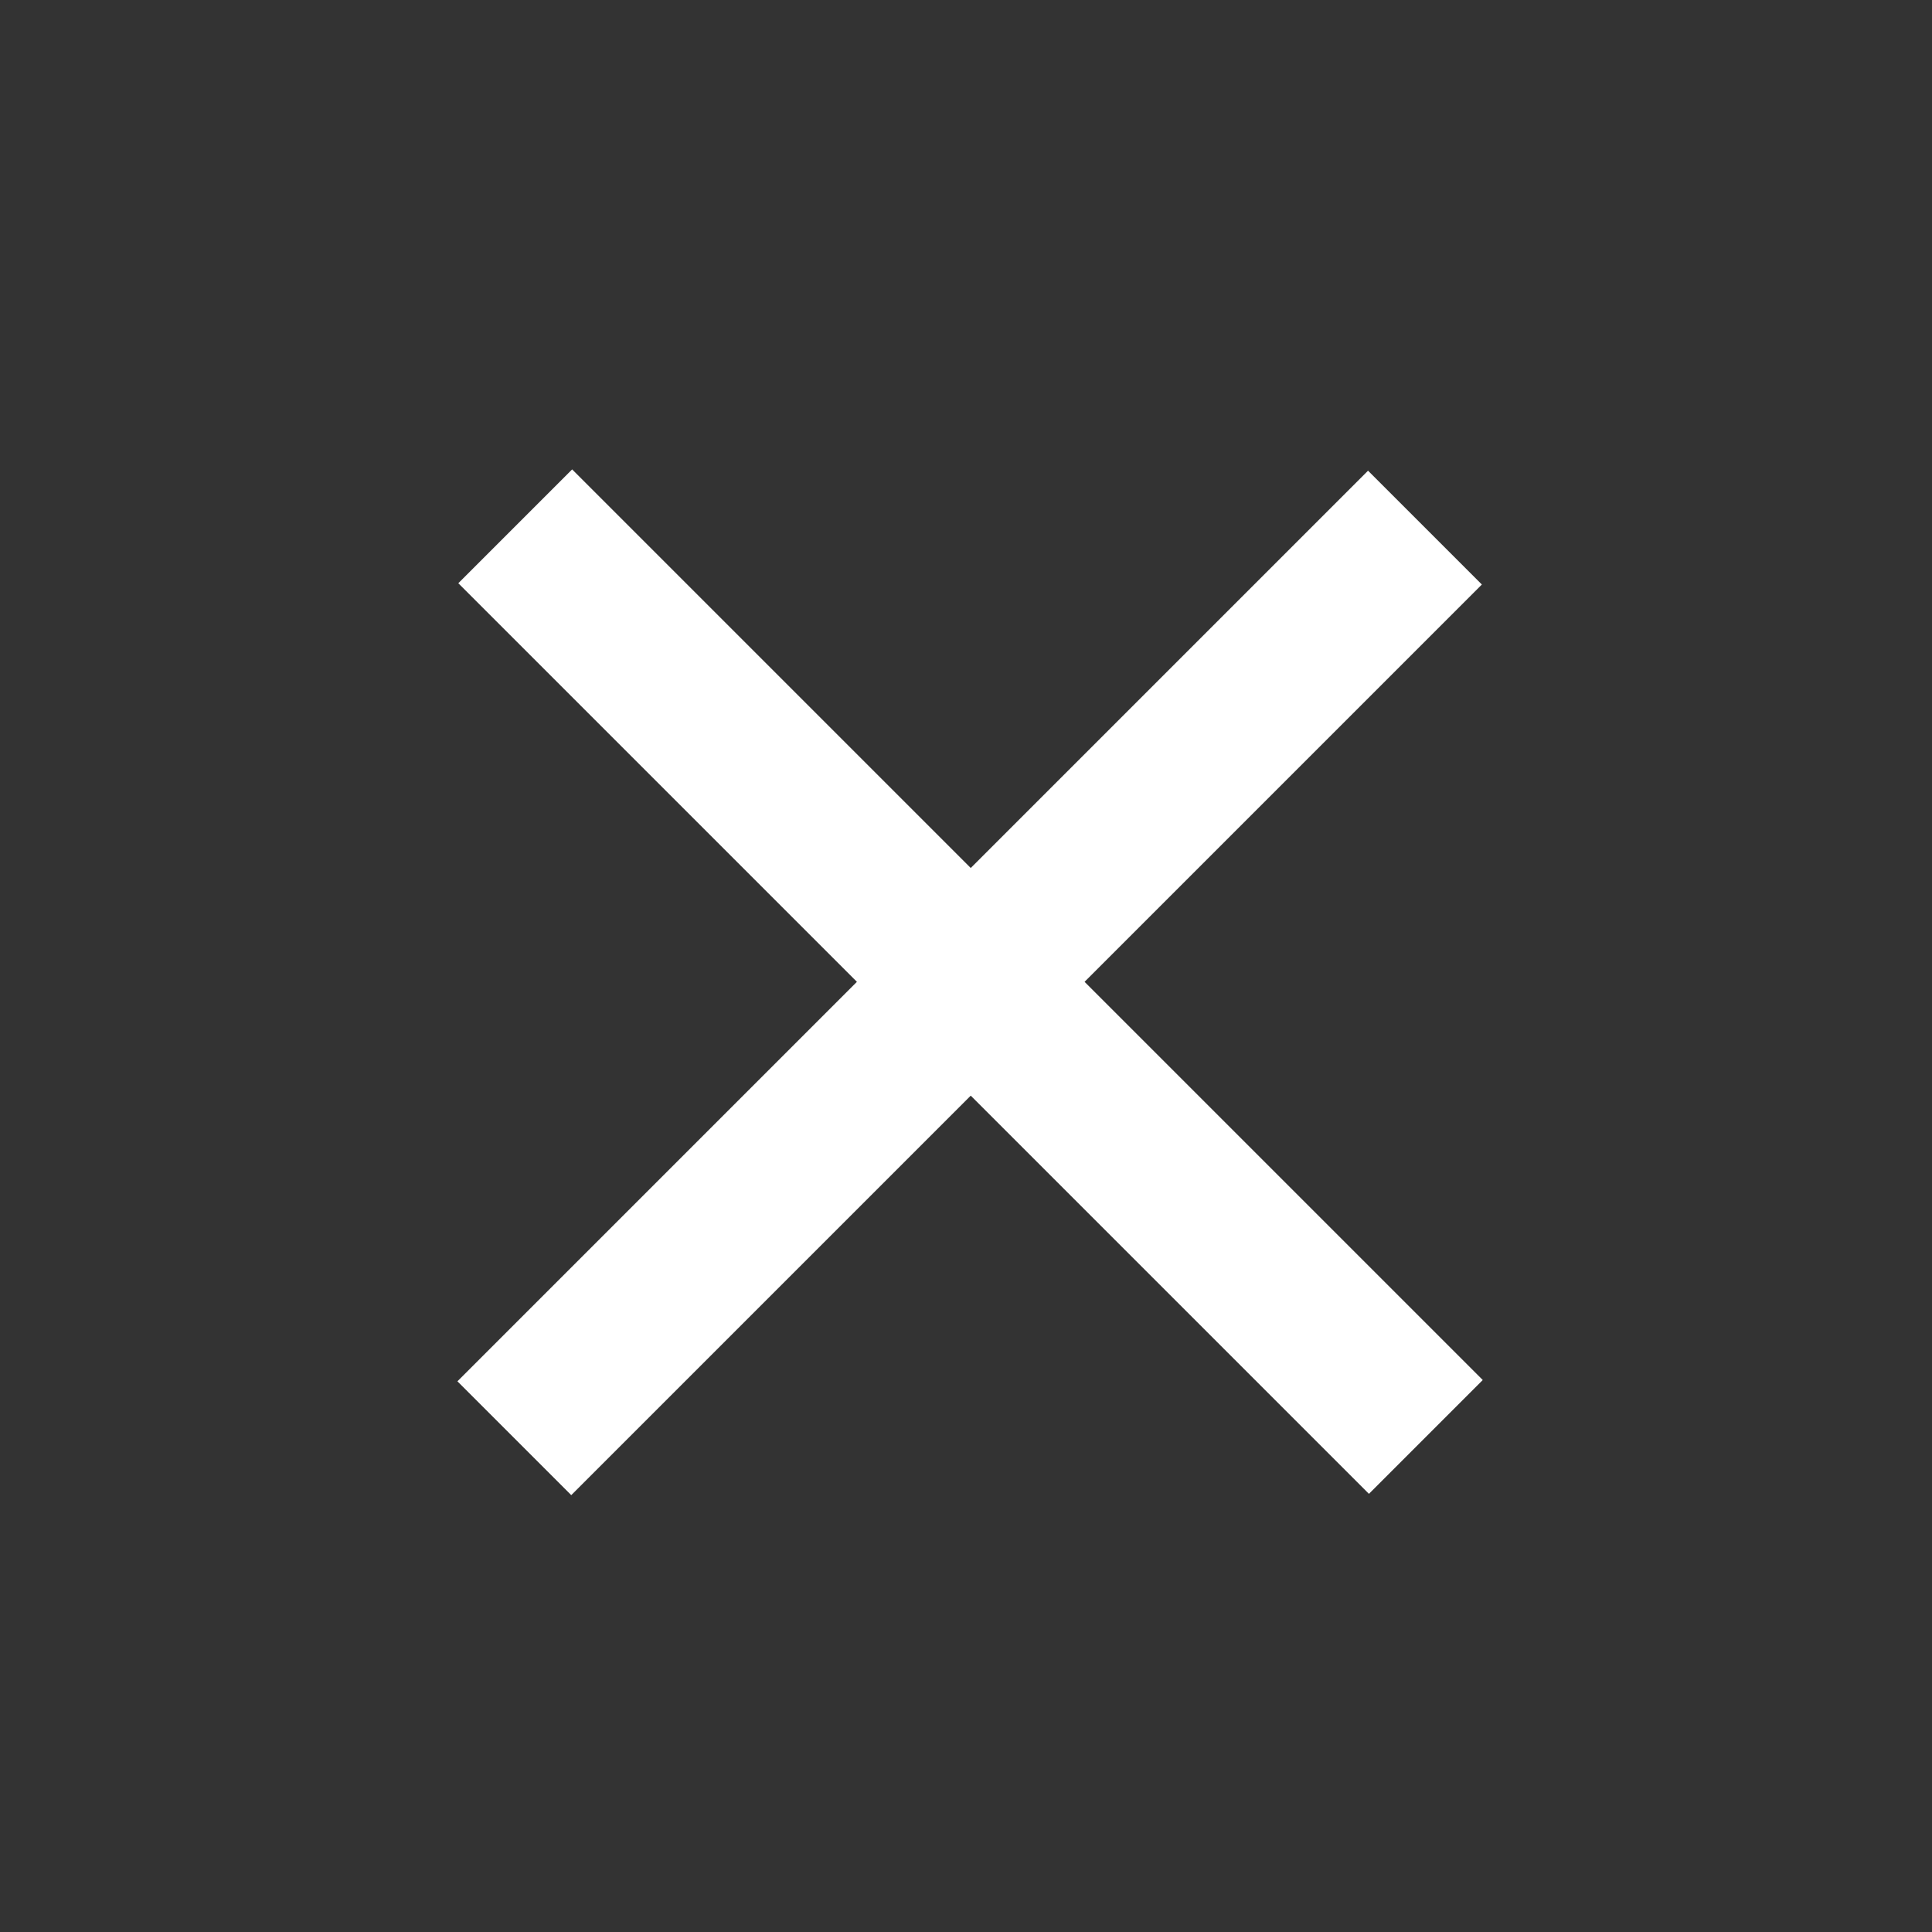 <?xml version="1.0" encoding="utf-8"?>
<!-- Generator: Adobe Illustrator 26.2.1, SVG Export Plug-In . SVG Version: 6.00 Build 0)  -->
<svg version="1.1" id="レイヤー_2_00000114769762458363611150000012991591935294921359_"
	 xmlns="http://www.w3.org/2000/svg" xmlns:xlink="http://www.w3.org/1999/xlink" x="0px" y="0px" viewBox="0 0 48 48"
	 style="enable-background:new 0 0 48 48;" xml:space="preserve">
<rect x="0" y="0" width="48" height="48" fill="#333333" stroke="none"/>
<style type="text/css">
	.st0{fill:#FFFFFF;}
</style>
<rect x="8.1" y="22.4" transform="matrix(0.707 -0.707 0.707 0.707 -10.199 24.208)" class="st0" width="32" height="4"/>
<rect x="22.1" y="8.4" transform="matrix(0.707 -0.707 0.707 0.707 -10.177 24.176)" class="st0" width="4" height="32"/>
</svg>
